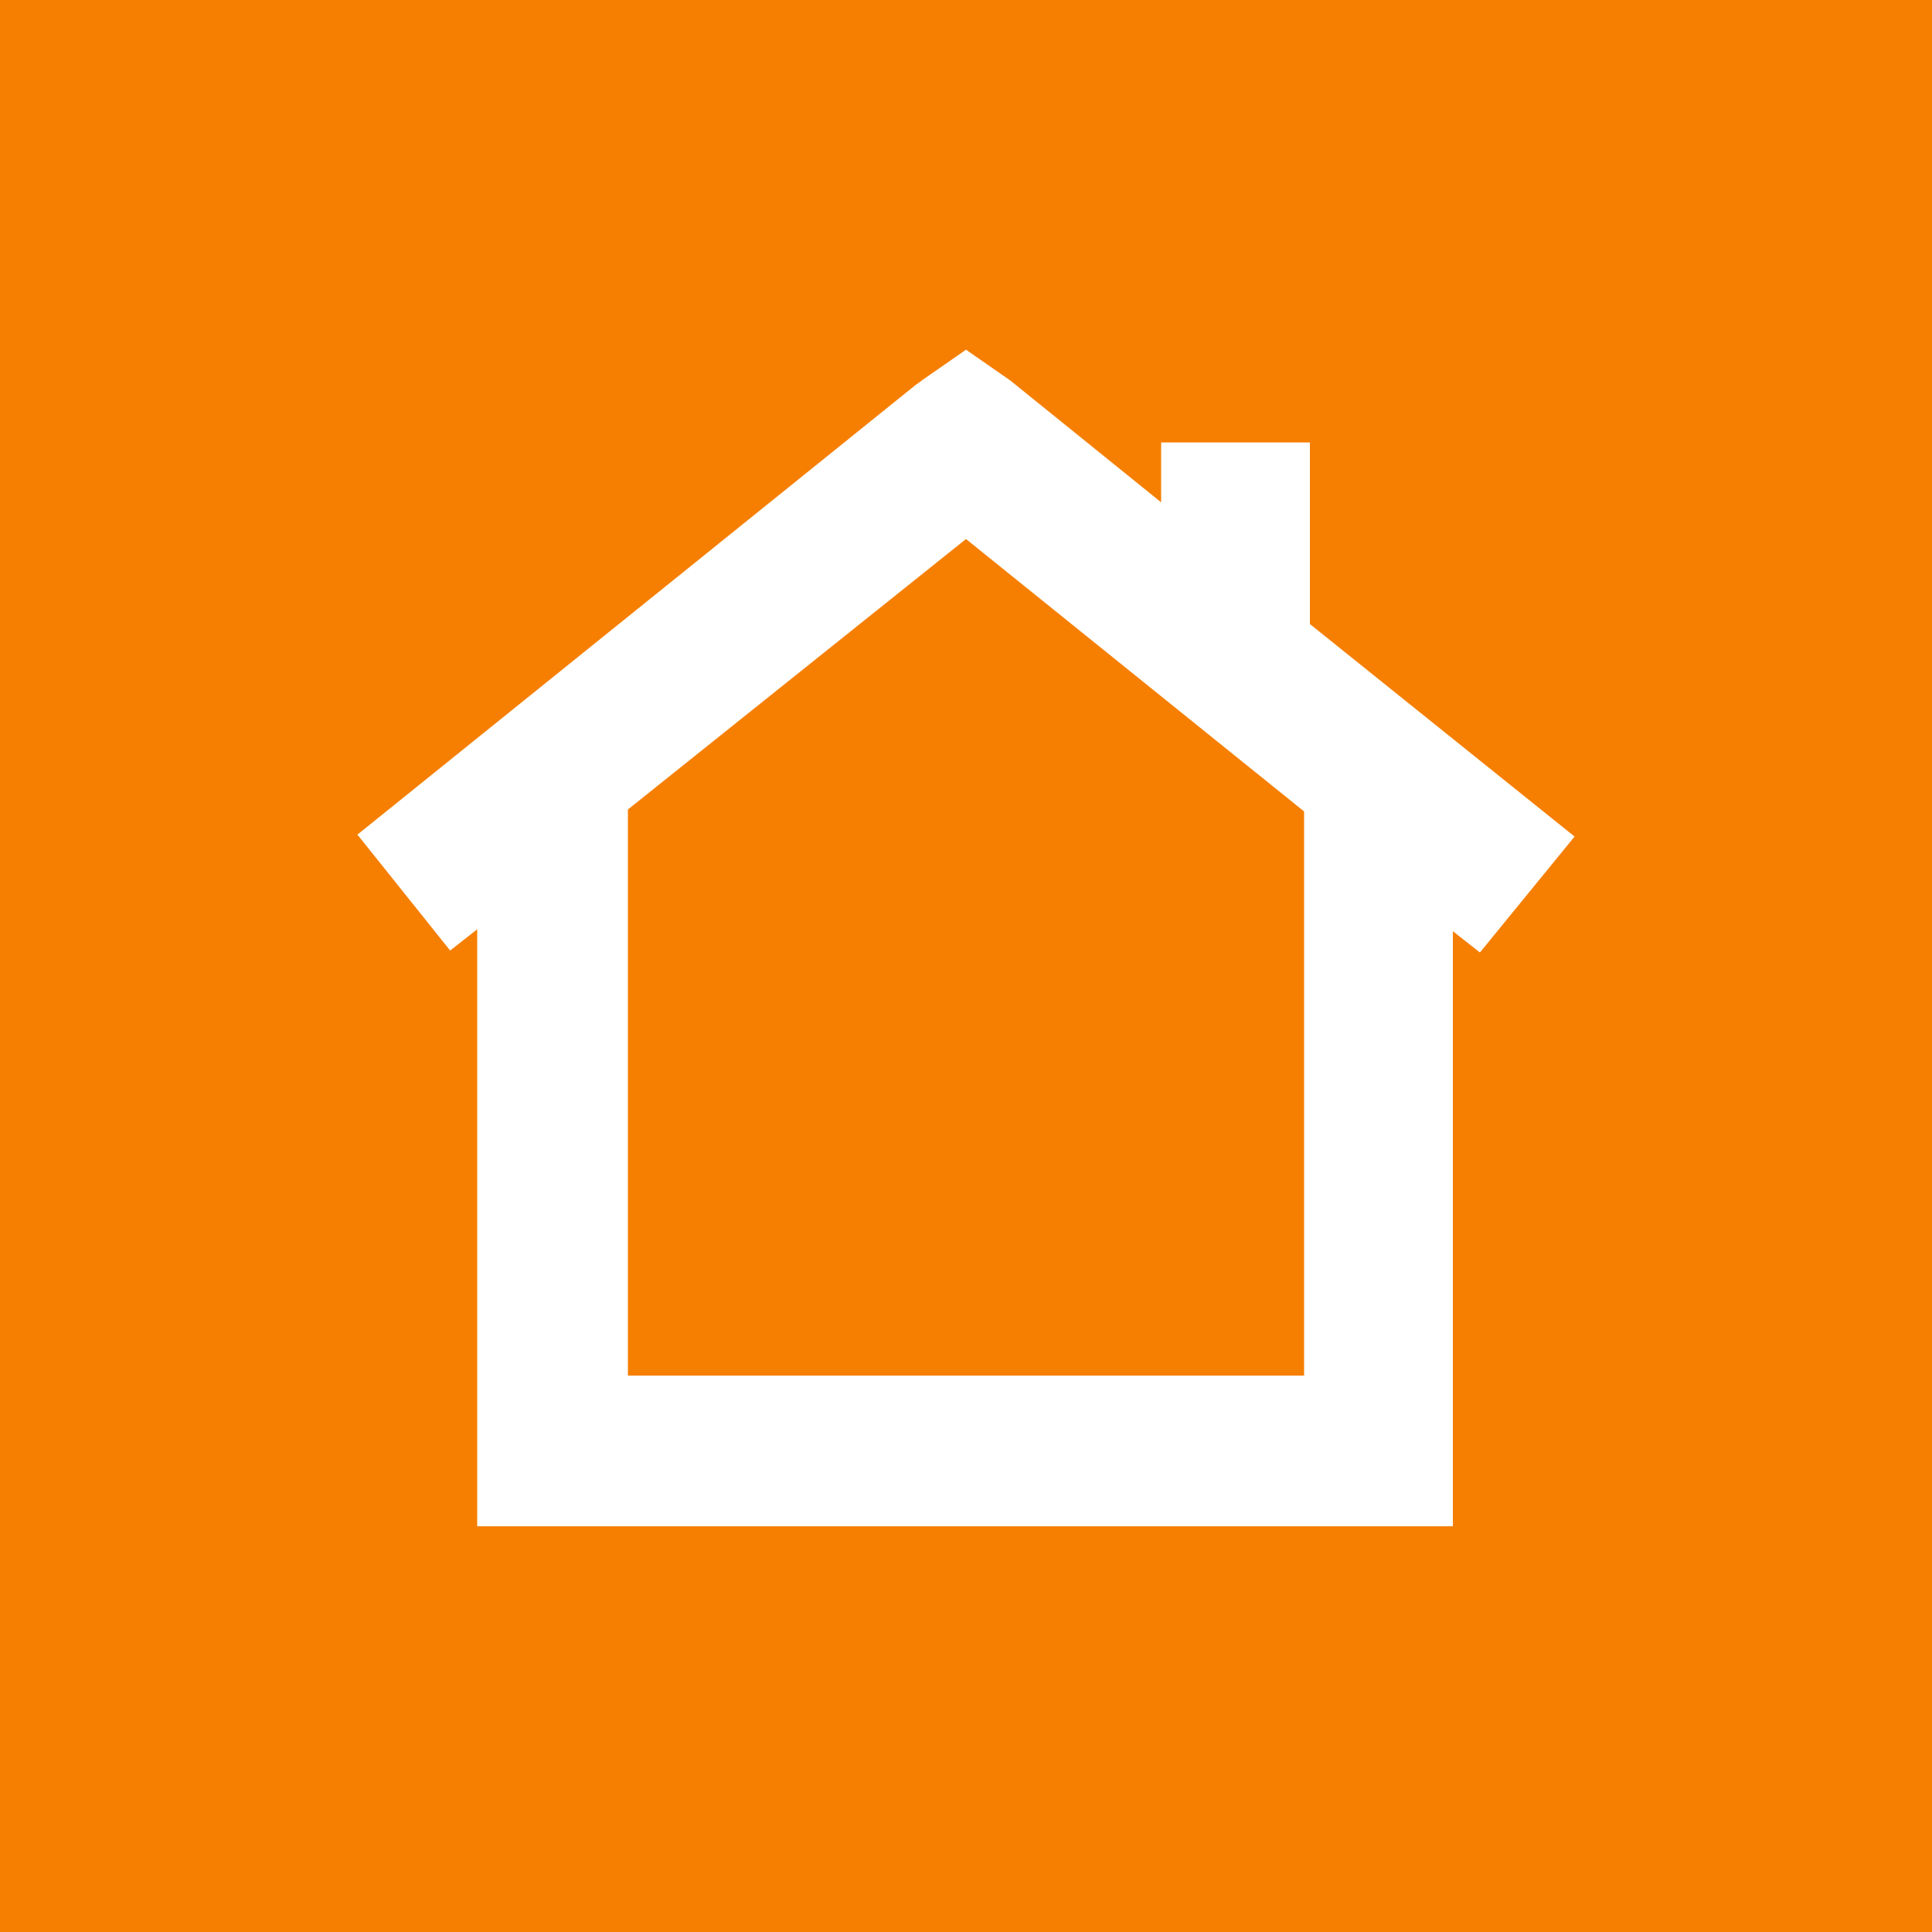 <?xml version="1.0" encoding="utf-8"?>
<!-- Generator: Adobe Illustrator 25.0.0, SVG Export Plug-In . SVG Version: 6.00 Build 0)  -->
<svg version="1.1" id="Capa_1" xmlns="http://www.w3.org/2000/svg" xmlns:xlink="http://www.w3.org/1999/xlink" x="0px" y="0px"
	 viewBox="0 0 100 100" style="enable-background:new 0 0 100 100;" xml:space="preserve">
<rect x="0" y="0" width="100" height="100" fill="#333333" stroke="none"/>
<style type="text/css">
	.st0{fill:#F67F01;}
	.st1{fill:#FFFFFF;}
</style>
<ellipse class="st0" cx="50" cy="50" rx="109" ry="120.1"/>
<path class="st1" d="M67.8,22.9h-7.7V26l-7.8-6.3L50,18.1l-2.3,1.6c-0.1,0.1-0.3,0.2-0.4,0.3L18.5,43.2l4.8,6l1.4-1.1V79h50.5V48.2
	l1.4,1.1l4.9-6l-13.7-11V22.9z M67.5,71.2H32.5V41.9L50,27.9l17.5,14.1V71.2z"/>
</svg>
